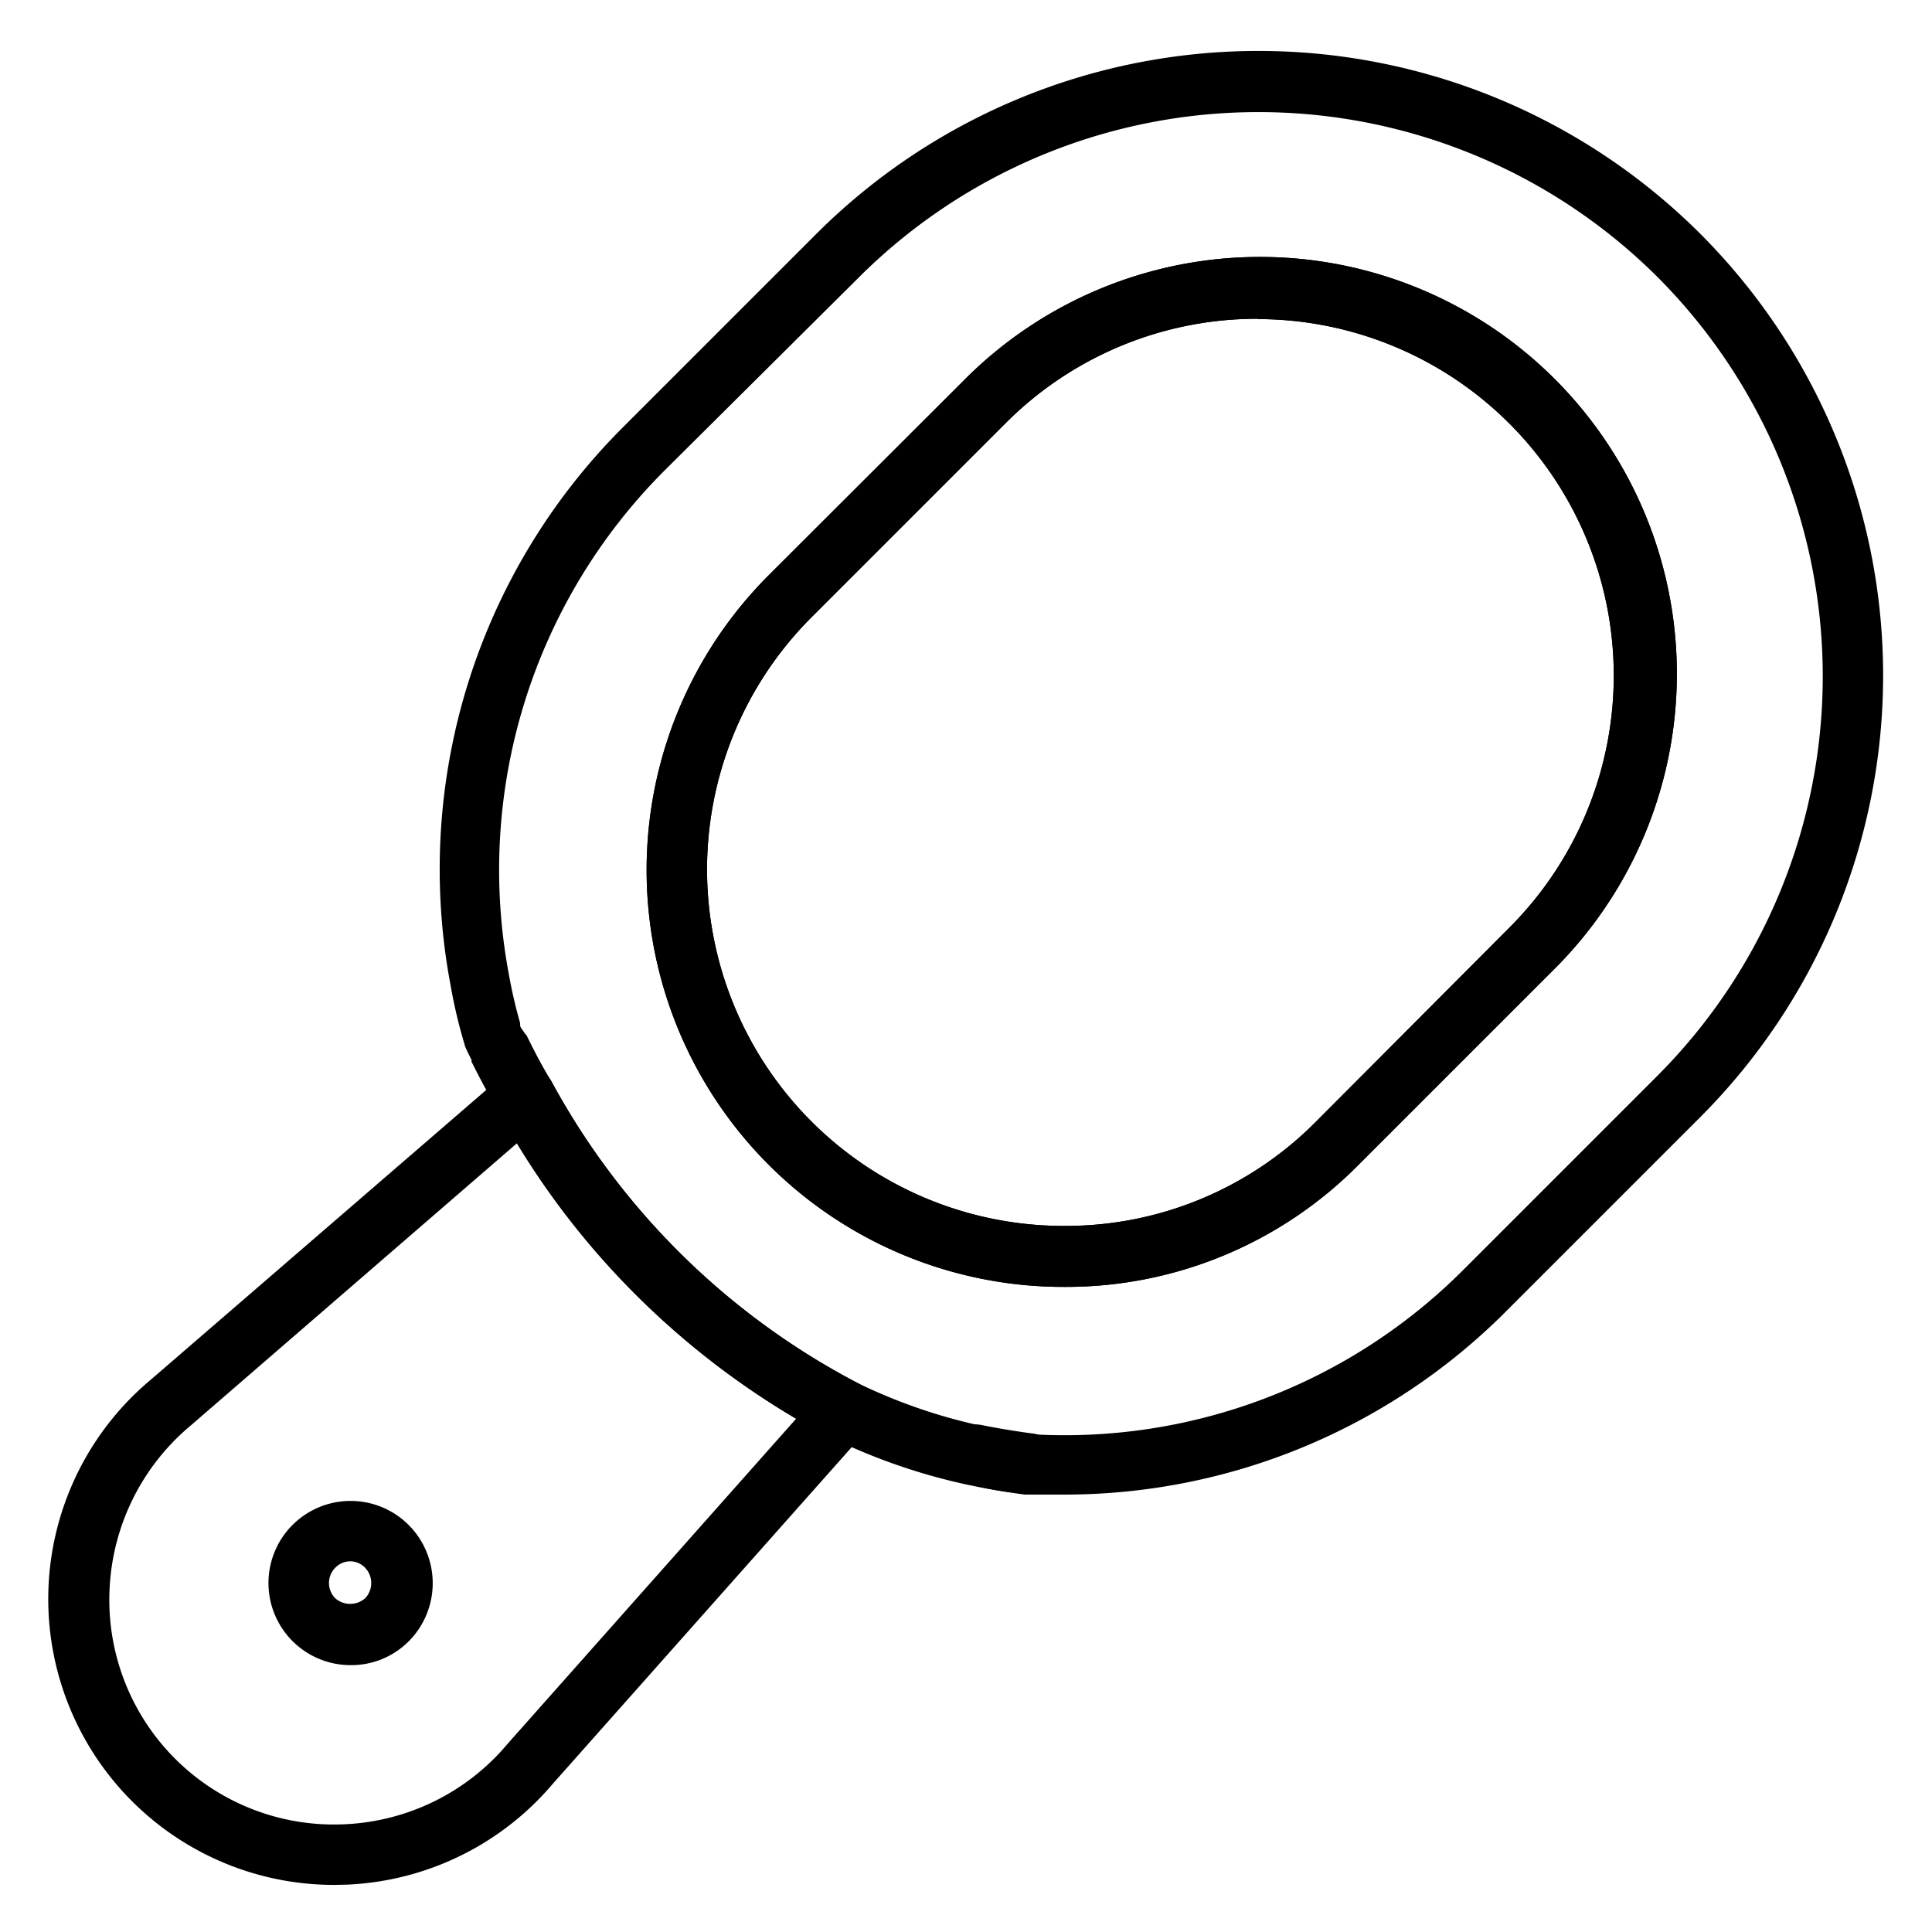<svg id="Line" xmlns="http://www.w3.org/2000/svg" viewBox="0 0 64 64"><defs><style>.cls-1{fill:none;}</style></defs><path class="cls-1" d="M12.83,53.66a1.73,1.73,0,1,1,0-2.44A1.73,1.73,0,0,1,12.83,53.66Z"/><path class="cls-1" d="M12.83,53.66a1.73,1.73,0,1,1,0-2.44A1.73,1.73,0,0,1,12.83,53.66Z"/><path d="M35.25,49.51c-.43,0-.86,0-1.3,0-.69-.09-1.3-.2-1.87-.32a19.75,19.75,0,0,1-4.55-1.57,26.38,26.38,0,0,1-11-10.77c-.35-.59-.65-1.16-.91-1.68h0l0-.06-.12-.24-.05-.11v0a.64.64,0,0,1-.06-.16,16.65,16.65,0,0,1-.46-1.94A20.69,20.69,0,0,1,20.6,14.19l6.45-6.45a20.72,20.72,0,0,1,29.27,0h0a20.7,20.7,0,0,1,0,29.27l-6.45,6.45A20.65,20.65,0,0,1,35.25,49.51ZM17.44,34.29c.23.47.5,1,.82,1.52a24.41,24.41,0,0,0,10.14,10,18.09,18.09,0,0,0,4.1,1.42c.52.11,1.08.2,1.65.28a18.66,18.66,0,0,0,14.31-5.43l6.45-6.45a18.72,18.72,0,0,0,0-26.45h0a18.73,18.73,0,0,0-26.45,0L22,15.6a18.71,18.71,0,0,0-5.15,16.64,16,16,0,0,0,.38,1.65l0,.07c0,.07.07.14.12.22A.54.54,0,0,0,17.44,34.29Zm17.83,8.34a13.81,13.81,0,0,1-9.8-23.58l6.45-6.44A13.81,13.81,0,1,1,51.45,32.14L45,38.59A13.63,13.63,0,0,1,35.27,42.63Zm6.42-32.07A11.76,11.76,0,0,0,33.33,14l-6.45,6.45a11.81,11.81,0,0,0,8.39,20.16,11.66,11.66,0,0,0,8.32-3.45L50,30.73h0a11.81,11.81,0,0,0-8.35-20.16Z"/><path d="M11.09,62.44A9.47,9.47,0,0,1,5,45.7L16.74,35.56a1,1,0,0,1,.82-.23,1,1,0,0,1,.7.48,24.41,24.41,0,0,0,10.14,10,1,1,0,0,1,.54.71,1,1,0,0,1-.23.86L18.33,59.07a9.47,9.47,0,0,1-6.81,3.36Zm6.06-24.59L6.32,47.22a7.5,7.5,0,0,0-2.69,5.42,7.44,7.44,0,0,0,7.8,7.79,7.47,7.47,0,0,0,5.39-2.67L26.37,47A26.36,26.36,0,0,1,17.15,37.85ZM11.62,55.16a2.72,2.72,0,1,1,1.92-4.64,2.73,2.73,0,0,1,0,3.85A2.69,2.69,0,0,1,11.62,55.16Zm0-3.44a.7.7,0,0,0-.52.22.72.72,0,0,0,0,1,.75.75,0,0,0,1,0,.73.73,0,0,0,0-1A.69.69,0,0,0,11.62,51.72ZM34,49.47H34a8.23,8.23,0,0,1-2-.34,1,1,0,0,1,.49-1.93c.53.11,1.09.2,1.66.28a1,1,0,0,1-.13,2Z"/><path d="M35.27,42.63a13.81,13.81,0,0,1-9.8-23.58l6.45-6.44A13.81,13.81,0,1,1,51.45,32.14L45,38.59A13.63,13.63,0,0,1,35.27,42.63Zm6.42-32.07A11.76,11.76,0,0,0,33.33,14l-6.45,6.45a11.81,11.81,0,0,0,8.39,20.16,11.66,11.66,0,0,0,8.32-3.45L50,30.73h0a11.81,11.81,0,0,0-8.35-20.16Z"/></svg>
